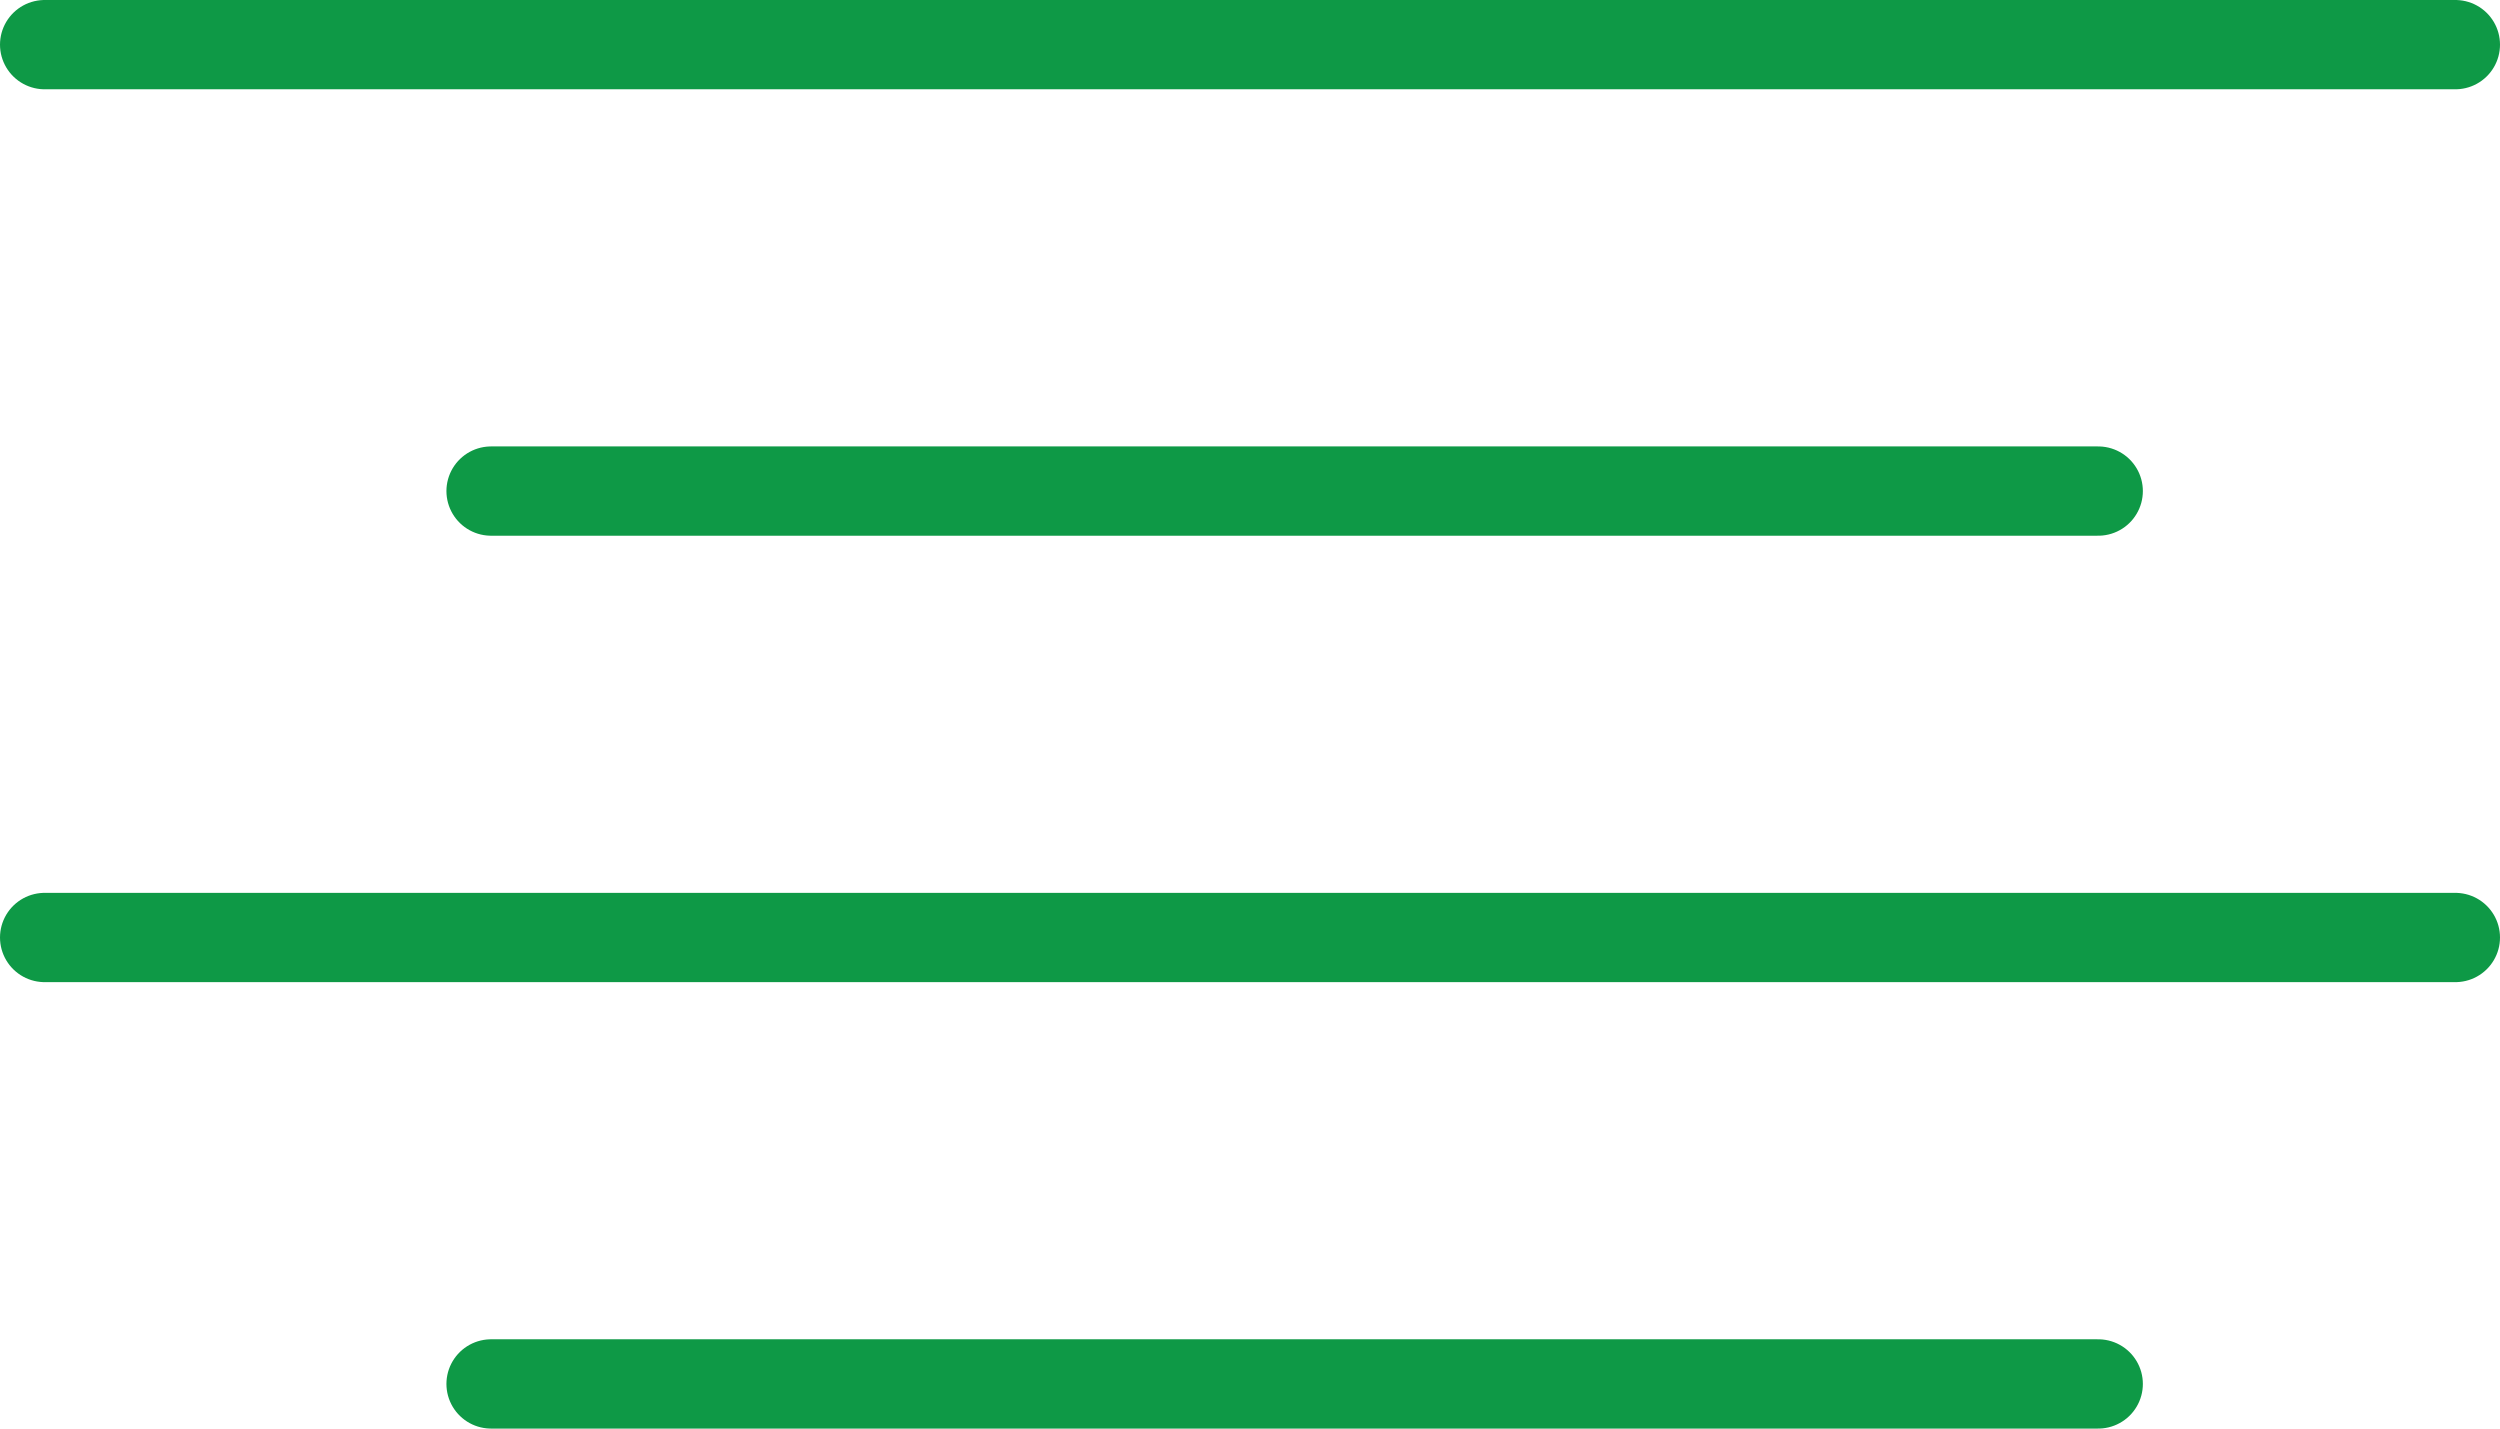 <svg xmlns="http://www.w3.org/2000/svg" width="28" height="16" viewBox="0 0 28 16">
  <g id="Groupe_1181" data-name="Groupe 1181" transform="translate(-355 -2598)">
    <line id="Ligne_366" data-name="Ligne 366" x2="27" transform="translate(355.5 2598.5)" fill="none" stroke="#0e9946" stroke-linecap="round" stroke-width="1"/>
    <line id="Ligne_367" data-name="Ligne 367" x2="27" transform="translate(355.5 2608.5)" fill="none" stroke="#0e9946" stroke-linecap="round" stroke-width="1"/>
    <line id="Ligne_368" data-name="Ligne 368" x2="18" transform="translate(360.5 2603.5)" fill="none" stroke="#0e9946" stroke-linecap="round" stroke-width="1"/>
    <line id="Ligne_369" data-name="Ligne 369" x2="18" transform="translate(360.5 2613.5)" fill="none" stroke="#0e9946" stroke-linecap="round" stroke-width="1"/>
  </g>
</svg>
